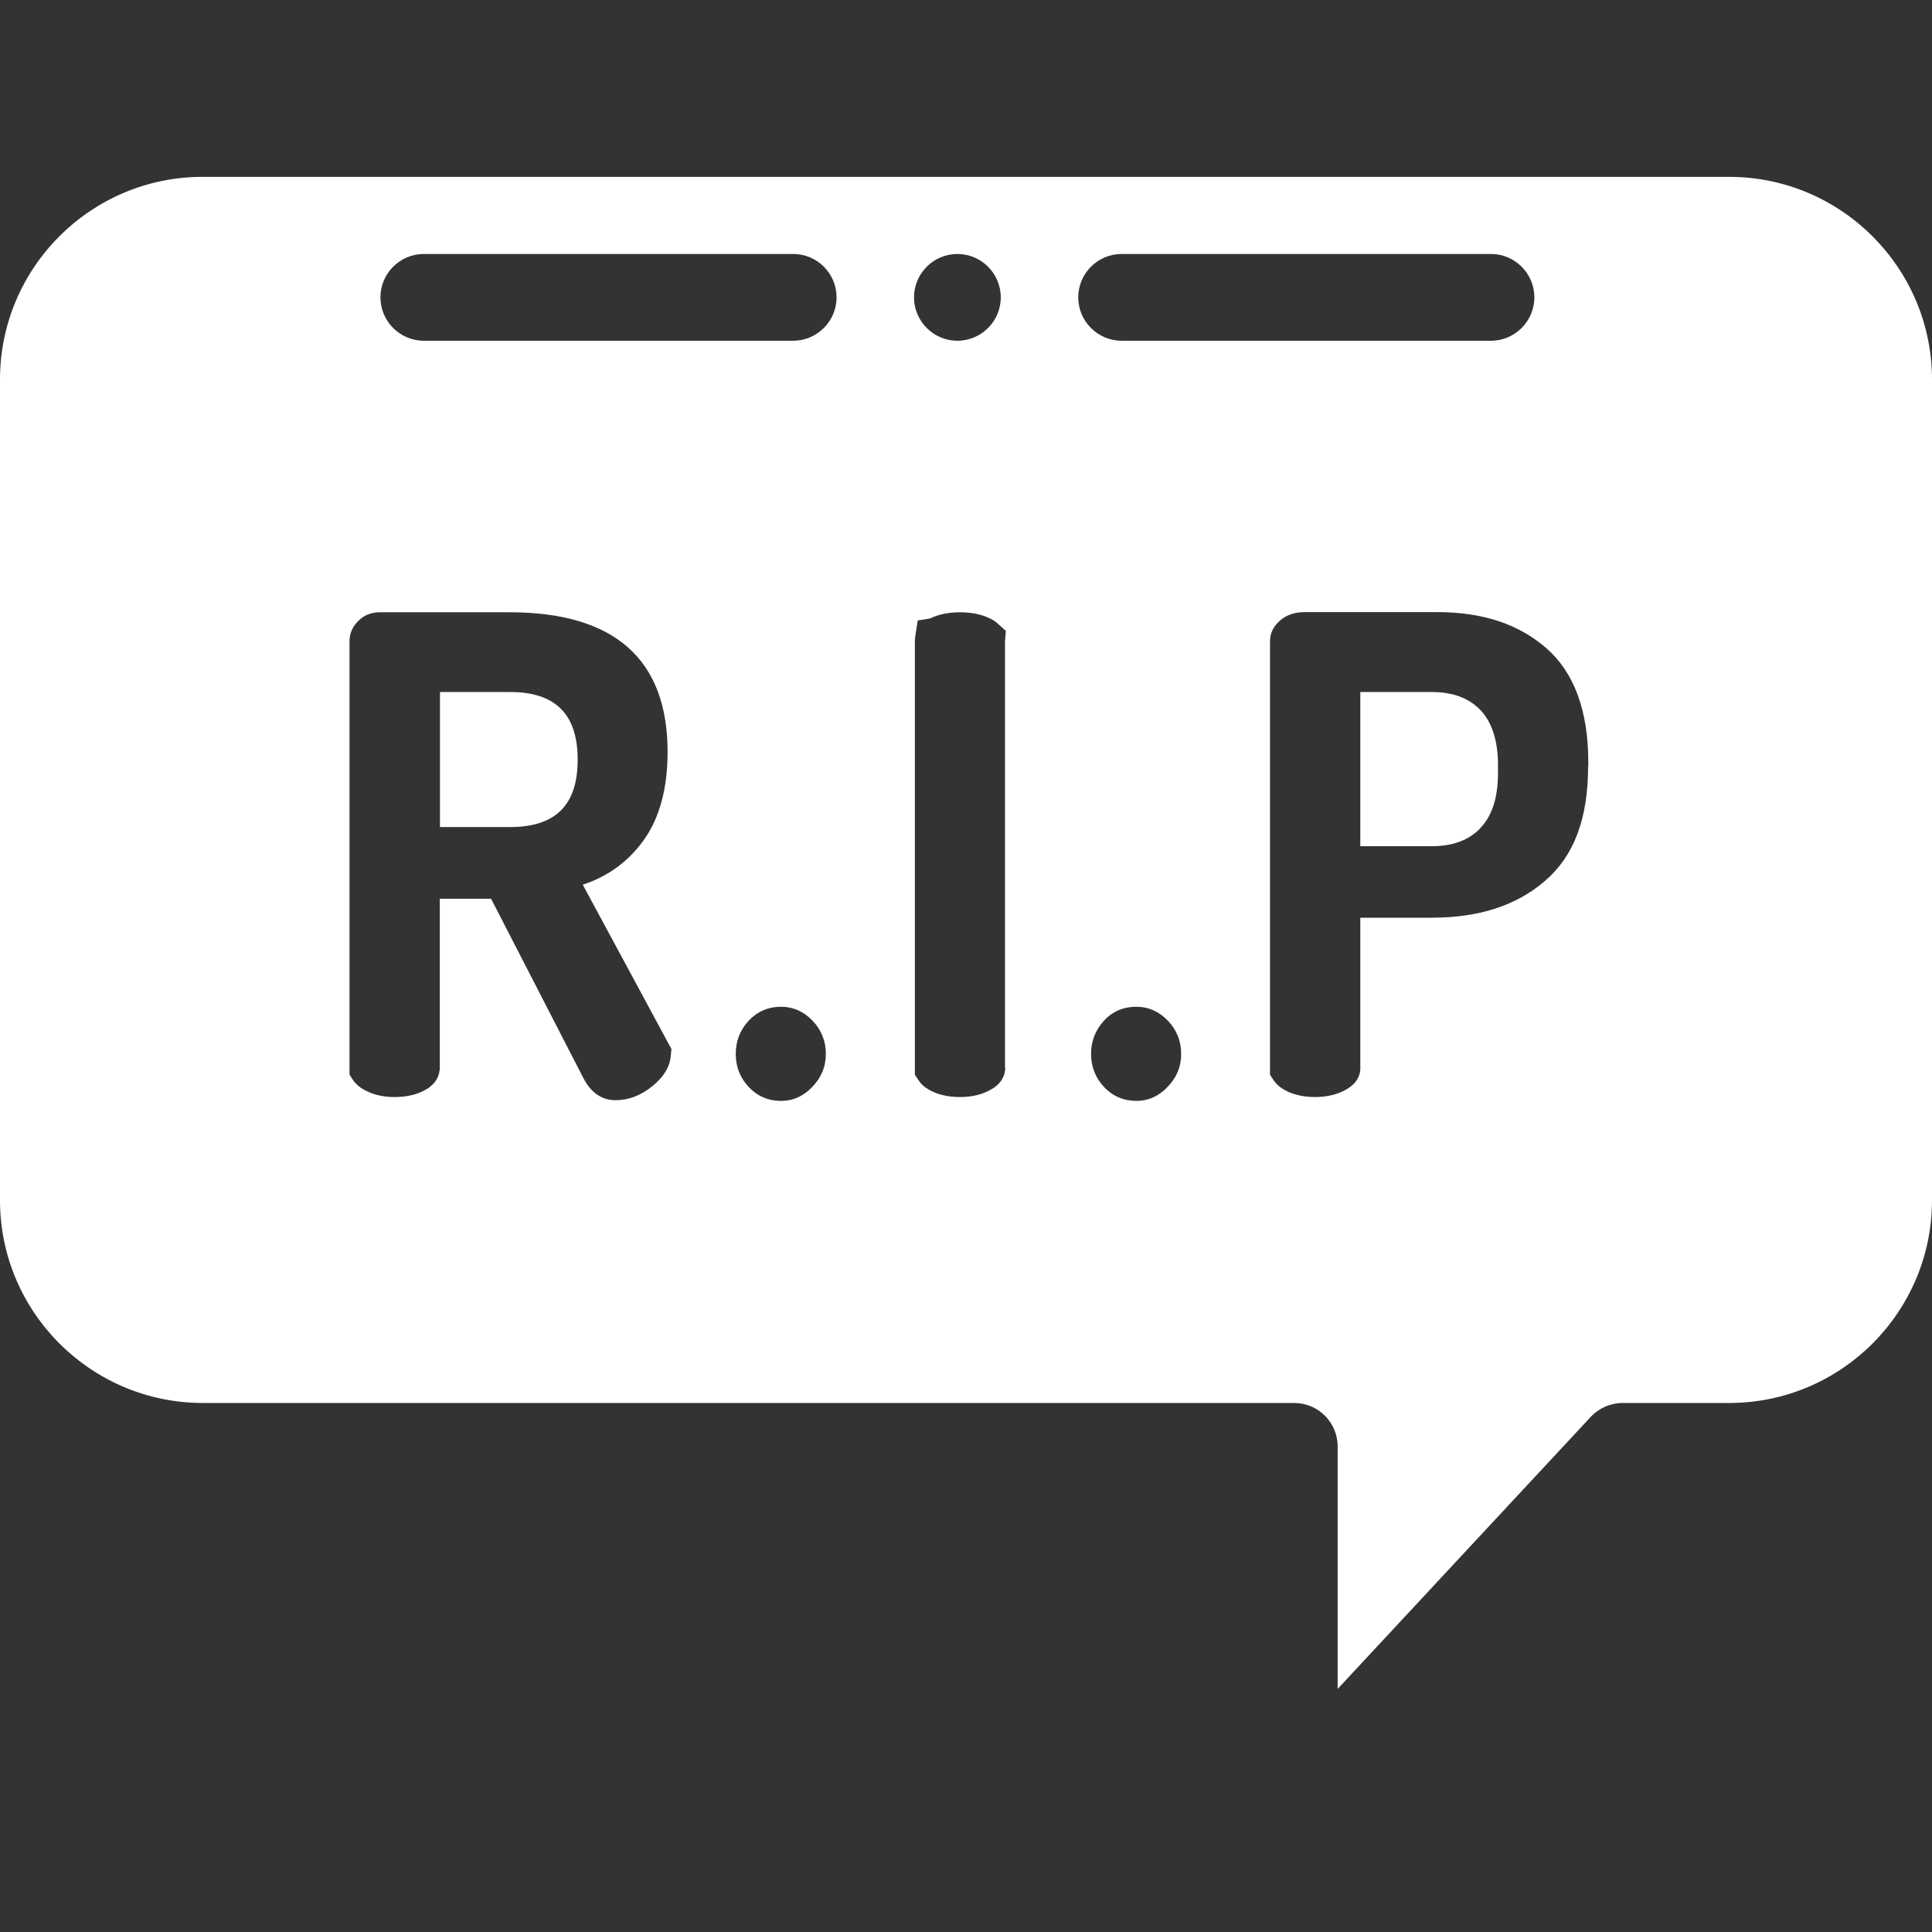 <?xml version="1.0" encoding="UTF-8"?>
<svg id="Laag_1" data-name="Laag 1" xmlns="http://www.w3.org/2000/svg" xmlns:xlink="http://www.w3.org/1999/xlink" viewBox="0 0 110 110">
  <rect x="0" y="0" width="110" height="110" fill="#333333" stroke="none"/>
  <defs>
    <style>
      .cls-1, .cls-2 {
        fill: none;
      }

      .cls-3 {
        fill: #fff;
      }

      .cls-2 {
        clip-path: url(#clippath);
      }
    </style>
    <clipPath id="clippath">
      <rect class="cls-1" y="10.06" width="110" height="86.1"/>
    </clipPath>
  </defs>
  <g class="cls-2">
    <path class="cls-3" d="m84.3,47.13c.66-.69.99-1.74.99-3.12v-.45c0-1.38-.34-2.43-.99-3.12-.67-.7-1.58-1.04-2.8-1.04h-4.05v8.78h4.05c1.22,0,2.13-.34,2.8-1.04"/>
    <path class="cls-3" d="m32.89,43.26c0-2.6-1.26-3.86-3.86-3.86h-3.98v7.69h3.98c2.6,0,3.86-1.25,3.86-3.83"/>
    <path class="cls-3" d="m90.42,43.63c0,2.99-.81,5.12-2.46,6.53-1.64,1.41-3.76,2.09-6.46,2.09h-4.05v8.68c-.05.46-.32.83-.8,1.1-.51.29-1.09.43-1.77.43s-1.3-.14-1.79-.43c-.24-.14-.42-.3-.55-.49l-.23-.34v-24.71c0-.44.19-.82.56-1.15.36-.32.83-.49,1.42-.49h7.51c2.63,0,4.67.68,6.26,2.07,1.57,1.38,2.37,3.56,2.37,6.47v.22Zm-23.93,18.24c-.5.54-1.11.81-1.79.81-.73,0-1.35-.27-1.84-.79-.49-.52-.74-1.16-.74-1.89s.25-1.36.74-1.89,1.11-.79,1.84-.79c.68,0,1.28.26,1.79.79.5.52.76,1.16.76,1.89s-.25,1.34-.76,1.87m-5.1-44.94c0-1.36,1.11-2.47,2.47-2.47h21.03c1.36,0,2.47,1.11,2.47,2.47s-1.11,2.47-2.47,2.47h-21.03c-1.36,0-2.47-1.11-2.47-2.47m-4.16,43.86v.14c-.06.46-.32.83-.8,1.1-.51.29-1.08.43-1.77.43s-1.3-.14-1.79-.43c-.25-.14-.43-.31-.56-.51l-.22-.33v-24.7c0-.12.02-.2.02-.24l.14-.92.71-.12c.47-.23,1.05-.35,1.7-.35.69,0,1.29.13,1.78.39.14.07.25.15.35.24l.48.43-.05.59v24.28Zm-2.72-46.33c1.36,0,2.47,1.11,2.47,2.47s-1.11,2.47-2.47,2.47-2.47-1.11-2.47-2.47,1.11-2.47,2.47-2.47m-9.35,4.94h-21.03c-1.36,0-2.47-1.11-2.47-2.47s1.11-2.47,2.47-2.47h21.03c1.37,0,2.47,1.11,2.47,2.47s-1.11,2.47-2.47,2.47m1.1,42.47c-.5.54-1.11.81-1.79.81-.73,0-1.35-.27-1.84-.79-.49-.52-.74-1.16-.74-1.89s.25-1.36.74-1.89c.49-.52,1.11-.79,1.84-.79.68,0,1.28.26,1.79.79.5.52.76,1.16.76,1.89s-.25,1.34-.76,1.87m-8.07-1.75c-.05.61-.39,1.18-1.01,1.69-.67.56-1.39.83-2.14.83s-1.38-.41-1.81-1.23l-5.27-10.24h-2.92v9.72l-.02.1c-.04.3-.21.72-.76,1.04-.49.29-1.1.43-1.79.43s-1.26-.14-1.77-.43c-.26-.15-.45-.32-.59-.52l-.21-.33v-24.68c0-.44.17-.82.5-1.15.32-.32.73-.49,1.22-.49h7.4c5.97,0,8.99,2.68,8.99,7.95,0,2.06-.45,3.75-1.35,5.01-.87,1.22-2.04,2.08-3.48,2.55l5.05,9.36-.04.39Zm60.26,19.76c6.37,0,11.55-5.18,11.55-11.54V21.61c0-6.36-5.18-11.54-11.55-11.54H11.55C5.18,10.06,0,15.24,0,21.61v46.73c0,6.36,5.18,11.54,11.55,11.54h62.14c1.36,0,2.47,1.11,2.47,2.47v13.81l14.41-15.49c.47-.5,1.13-.79,1.81-.79h6.08Z"/>
  </g>
</svg>
